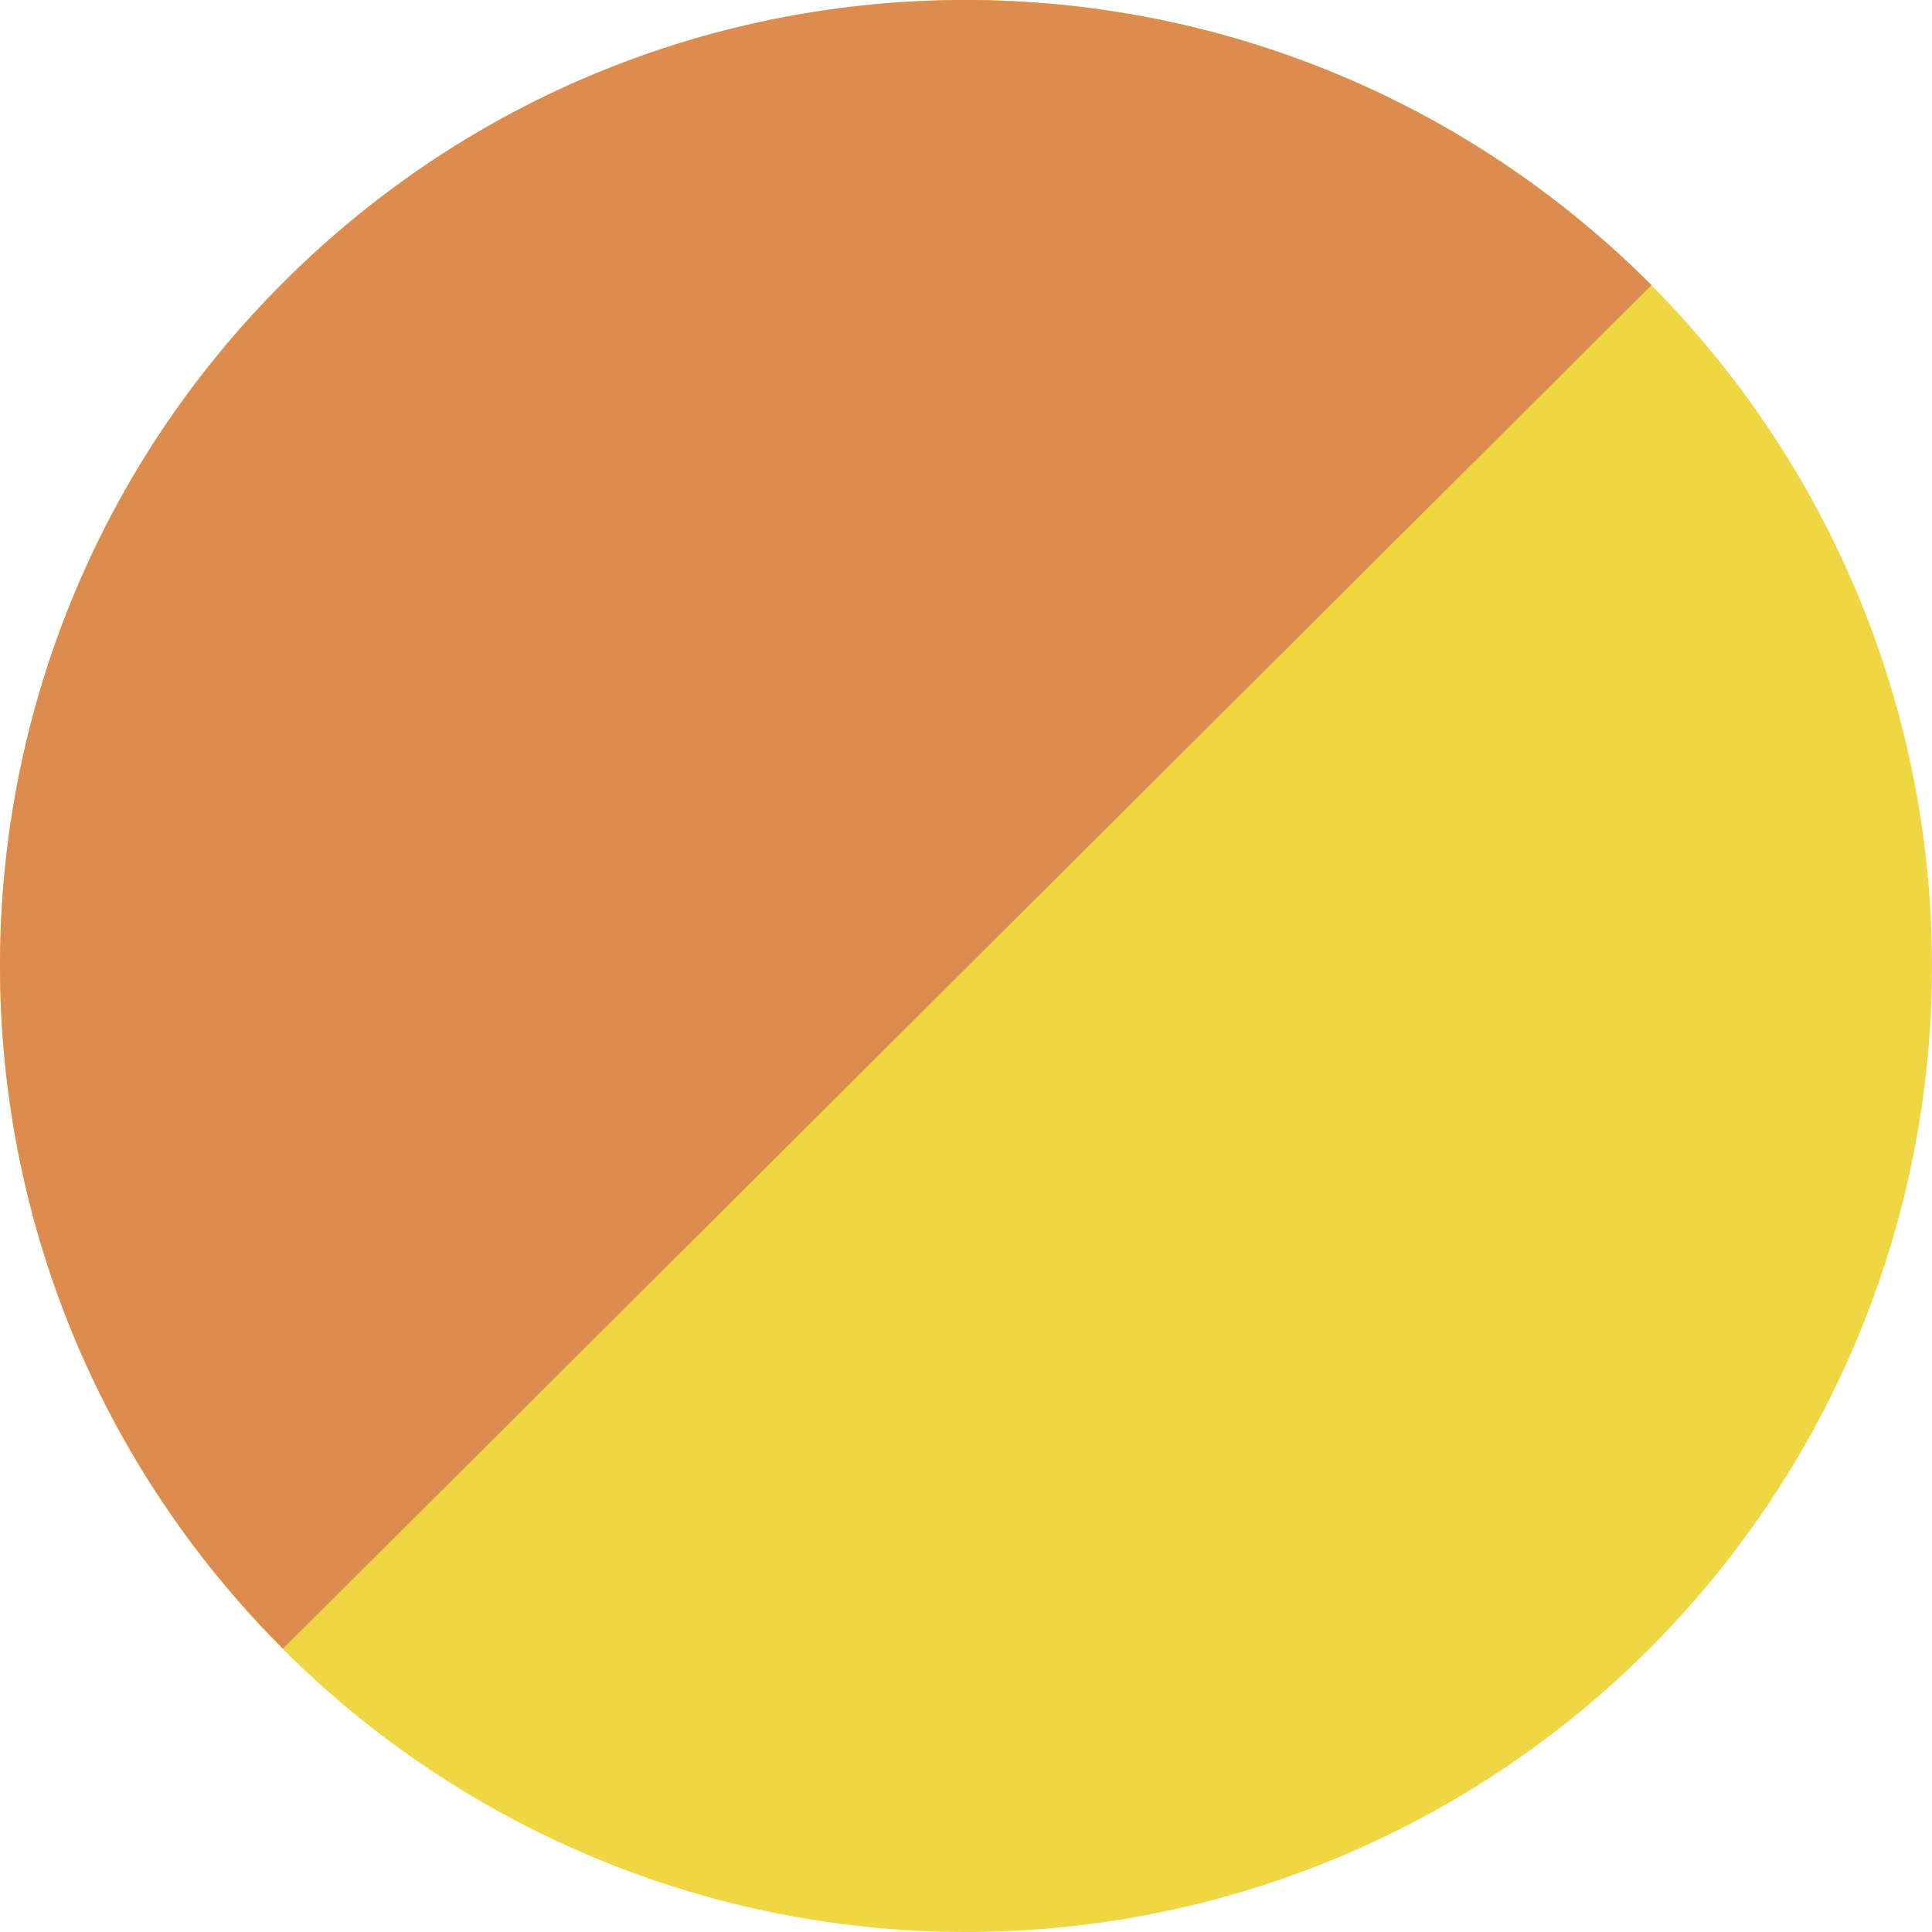 <?xml version="1.0" encoding="UTF-8" standalone="no"?>
<!-- Created with Inkscape (http://www.inkscape.org/) -->

<svg
   xmlns:dc="http://purl.org/dc/elements/1.1/"
   xmlns:cc="http://creativecommons.org/ns#"
   xmlns:rdf="http://www.w3.org/1999/02/22-rdf-syntax-ns#"
   xmlns:svg="http://www.w3.org/2000/svg"
   xmlns="http://www.w3.org/2000/svg"
   version="1.1"
   width="12"
   height="12"
   id="svg7976">
  <defs
     id="defs7978" />
  <g
     transform="translate(-405.429,-440.648)"
     id="layer1-1">
    <g
       transform="translate(-74.571,360.648)"
       id="g2245">
      <circle
         cx="486"
         cy="86"
         r="6"
         id="circle2247"
         style="fill:#efd643" />
    </g>
  </g>
  <g
     transform="translate(-405.429,-440.648)"
     id="layer1">
    <g
       transform="translate(-42.571,392.648)"
       id="g2857">
      <path
         d="m 449.758,58.24 c -2.344,-2.343 -2.344,-6.142 0,-8.484 2.343,-2.344 6.142,-2.344 8.5,0.015 l -8.5,8.469 z"
         id="path2859"
         style="fill:#dd8c50" />
    </g>
  </g>
</svg>
